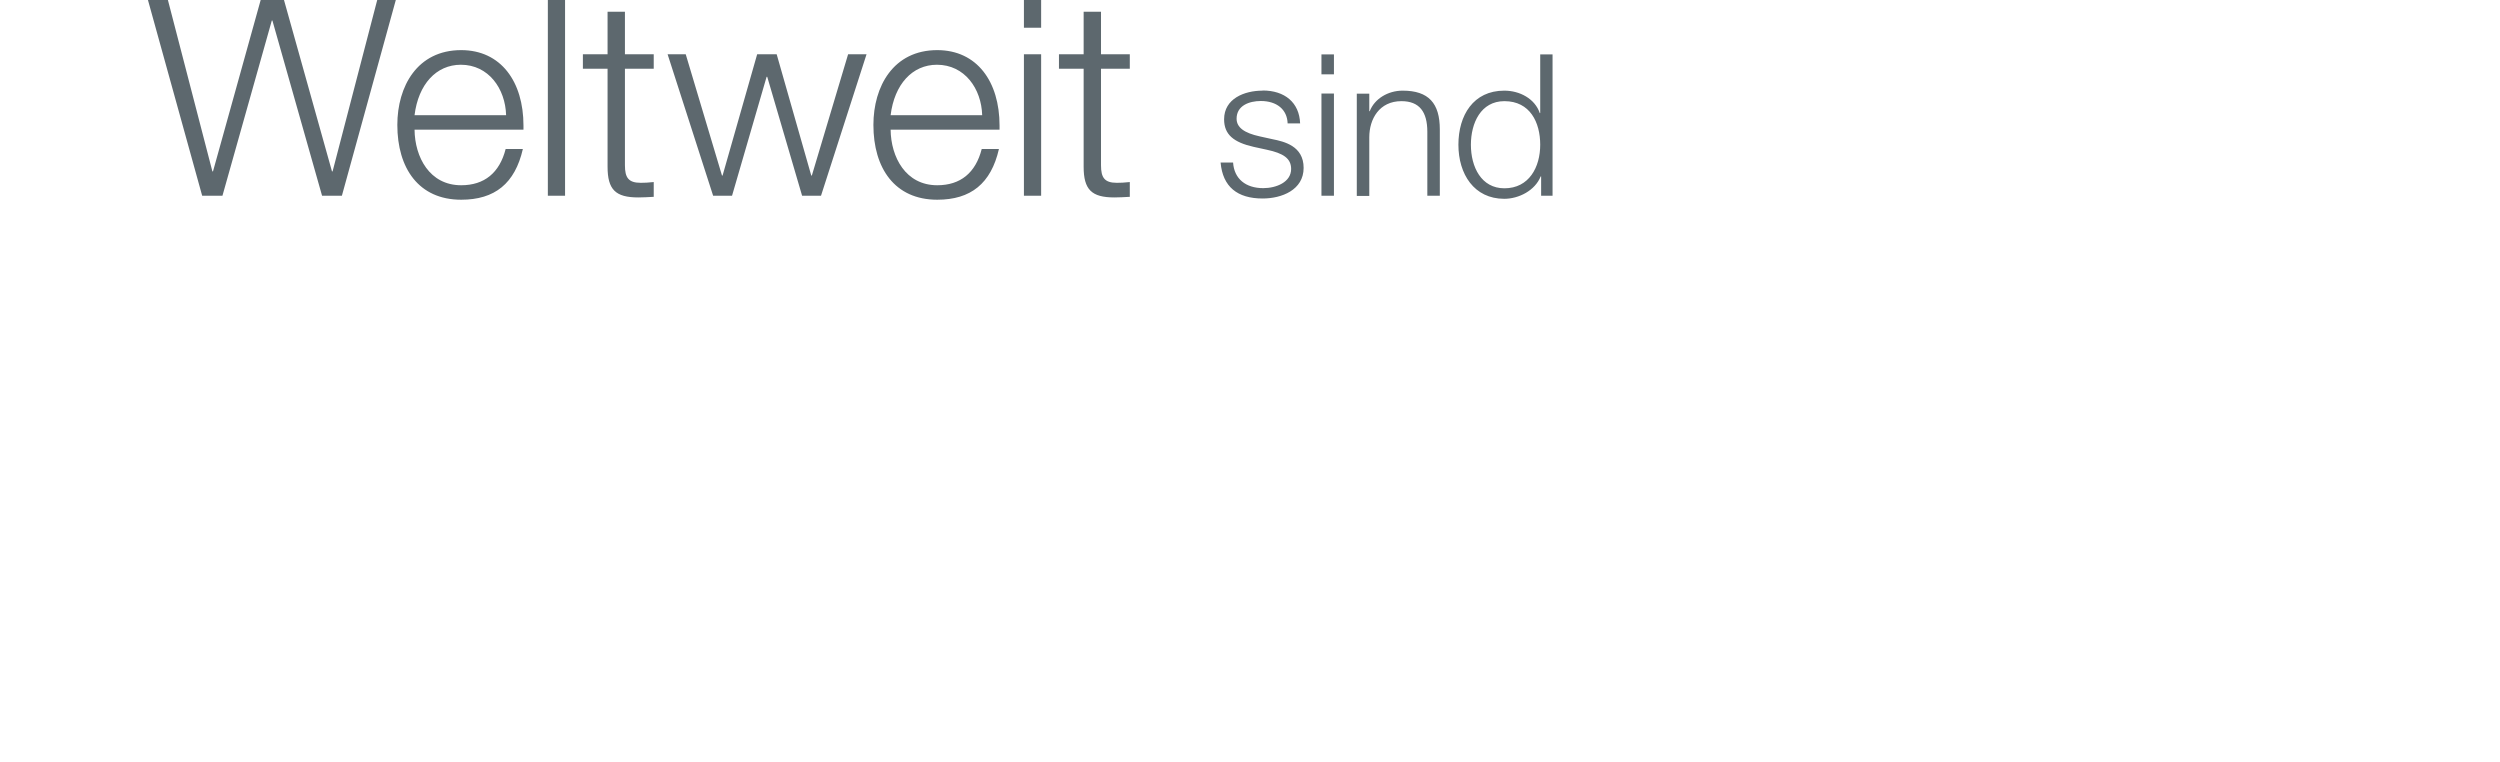 <?xml version="1.0" encoding="UTF-8"?><svg width="640px" height="195px" id="a" xmlns="http://www.w3.org/2000/svg" viewBox="0 0 164 50"><defs><style>.cls-1{fill:#5d686e;stroke-width:0px;}</style></defs><path class="cls-1" d="M96.5,9.5c0-1.42.65-2.86,2.2-2.86,1.68,0,2.35,1.39,2.35,2.86s-.73,2.86-2.35,2.86c-1.52,0-2.2-1.4-2.2-2.86M101.05,3.57v3.85h-.03c-.32-.94-1.31-1.47-2.33-1.47-2.03,0-3.01,1.62-3.01,3.55s1.03,3.55,3.01,3.55c.95,0,2.02-.54,2.39-1.47h.03v1.27h.75V3.57h-.82ZM92.02,5.95c-.97,0-1.85.54-2.16,1.35h-.03v-1.15h-.82v6.71h.82v-3.85c0-1.2.66-2.37,2.11-2.37,1.18,0,1.7.7,1.7,2.01v4.2h.82v-4.35c0-1.72-.73-2.55-2.44-2.55M86.69,12.85h.82v-6.71h-.82v6.71ZM86.69,4.88h.82v-1.31h-.82v1.31ZM82.82,5.95c-1.18,0-2.52.52-2.52,1.88,0,1,.62,1.51,1.94,1.81l.87.19c1.08.23,1.59.57,1.59,1.26,0,.87-.98,1.26-1.83,1.26-1.15,0-1.91-.61-1.98-1.68h-.82c.14,1.59,1.1,2.36,2.76,2.36,1.25,0,2.69-.56,2.69-2.01s-1.3-1.73-2.03-1.88l-.86-.19c-1-.22-1.51-.58-1.51-1.16,0-.86.83-1.16,1.59-1.16,1.04,0,1.73.55,1.76,1.47h.82c-.05-1.37-1.01-2.16-2.46-2.16M71.08.77v2.79h-1.62v.95h1.62v6.43c0,1.51.52,2.02,2.02,2.02.36,0,.58-.02,1.01-.04v-.97c-.32.04-.65.05-.85.05-.81,0-1.04-.34-1.04-1.15v-6.34h1.89v-.95h-1.89V.77h-1.13ZM67.16,12.85h1.13V3.56h-1.13v9.29ZM67.16,1.82h1.13V0h-1.13v1.82ZM58.41,7.56c.25-2.02,1.42-3.31,3.04-3.31,1.82,0,2.92,1.57,2.97,3.31h-6.01ZM61.47,3.29c-2.88,0-4.19,2.38-4.19,4.91,0,2.84,1.4,4.91,4.19,4.91,2.2,0,3.53-1.06,4.05-3.33h-1.13c-.4,1.57-1.4,2.38-2.92,2.38-2.07,0-3.04-1.84-3.06-3.65h7.15v-.27c0-2.88-1.48-4.95-4.09-4.95M43.77,3.56l2.99,9.29h1.24l2.27-7.81h.04l2.29,7.81h1.24l2.99-9.29h-1.21l-2.38,7.96h-.04l-2.27-7.96h-1.28l-2.27,7.96h-.04l-2.38-7.96h-1.21ZM39.83.77v2.79h-1.62v.95h1.62v6.43c0,1.51.52,2.02,2.02,2.02.36,0,.58-.02,1.01-.04v-.97c-.32.04-.65.05-.85.05-.81,0-1.04-.34-1.04-1.15v-6.34h1.89v-.95h-1.89V.77h-1.13ZM35.91,12.85h1.13V0h-1.13v12.85ZM27.16,7.56c.25-2.02,1.42-3.31,3.04-3.31,1.82,0,2.92,1.57,2.97,3.31h-6.01ZM30.22,3.29c-2.88,0-4.19,2.38-4.19,4.91,0,2.84,1.4,4.91,4.19,4.91,2.2,0,3.53-1.06,4.05-3.33h-1.13c-.4,1.57-1.4,2.38-2.92,2.38-2.07,0-3.04-1.84-3.06-3.65h7.15v-.27c0-2.88-1.48-4.95-4.09-4.95M9.66,0l3.56,12.85h1.33l3.24-11.5h.04l3.26,11.5h1.3L25.93,0h-1.22l-2.93,11.25h-.04L18.59,0h-1.53l-3.13,11.25h-.04L10.97,0h-1.31Z"/></svg>